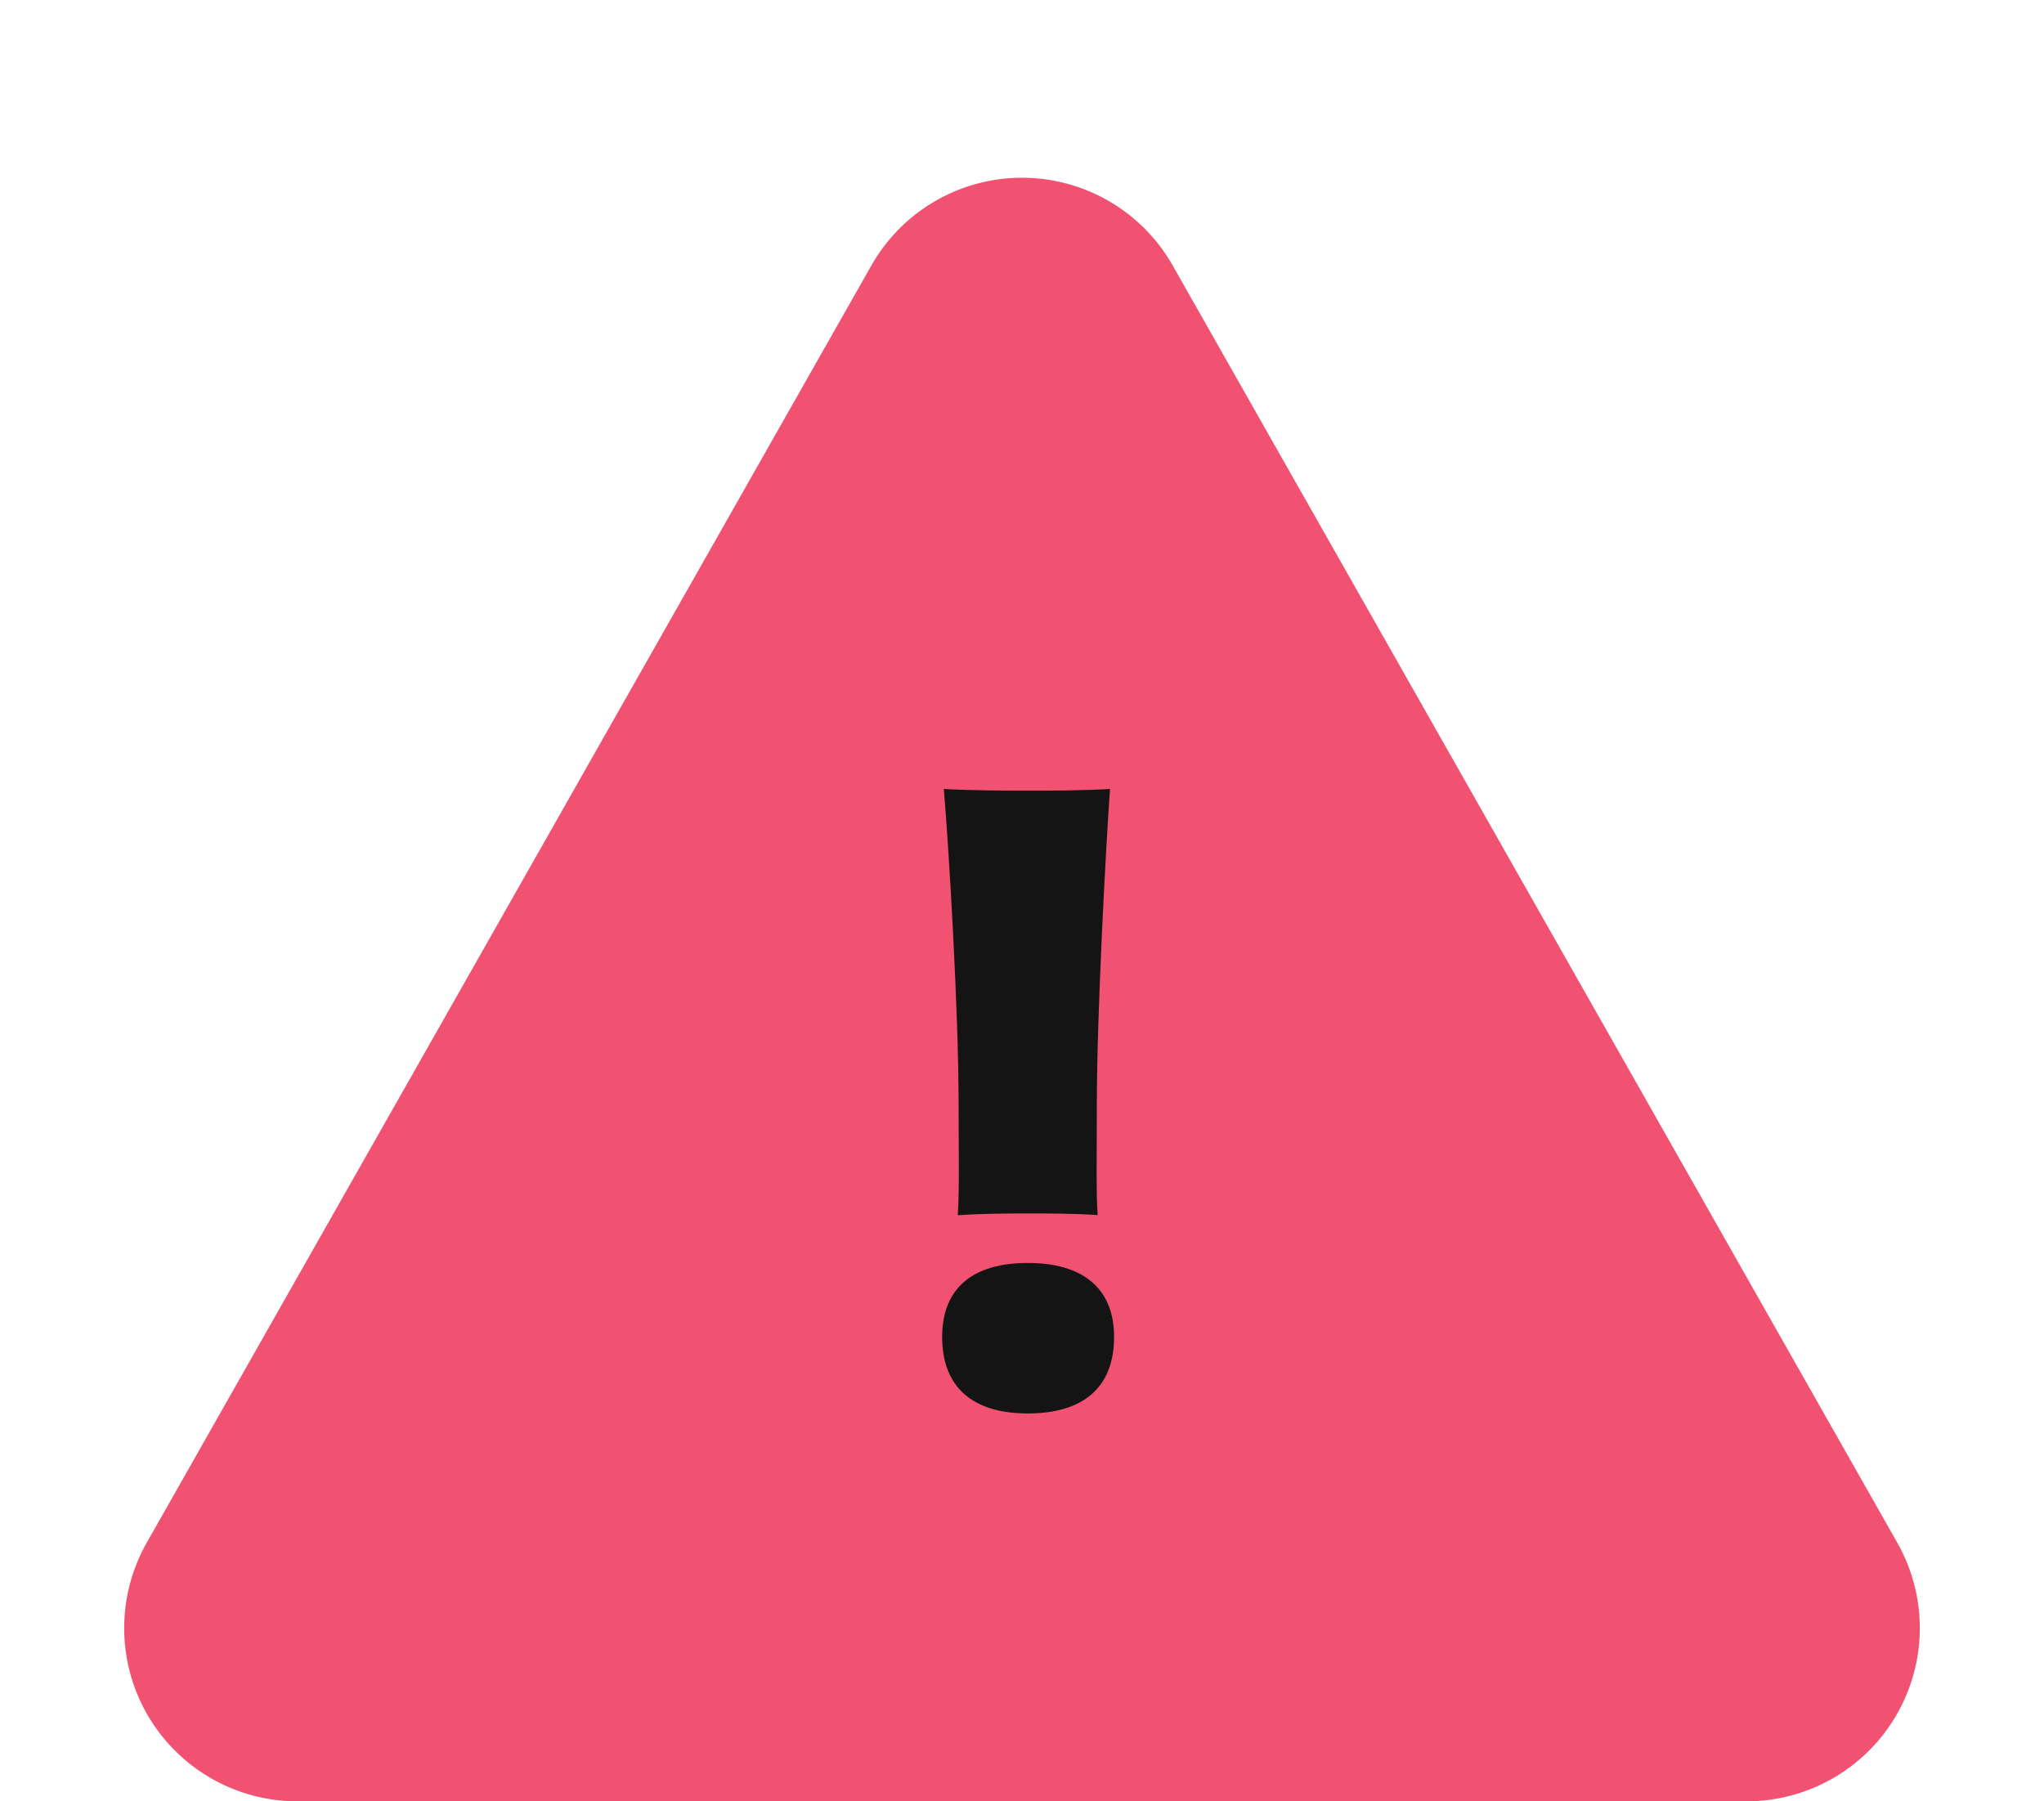 <svg xmlns="http://www.w3.org/2000/svg" width="59" height="52" viewBox="0 0 59 52">
  <g id="Group_10896" data-name="Group 10896" transform="translate(-815 -1562)">
    <path id="Polygon_2" data-name="Polygon 2" d="M25.151,7.666a5,5,0,0,1,8.7,0L54.764,44.533A5,5,0,0,1,50.415,52H8.585a5,5,0,0,1-4.349-7.467Z" transform="translate(815 1562)" fill="#f25271"/>
    <path id="Path_28417" data-name="Path 28417" d="M-5.685-31.949C-4.949-32-4.189-32-3.643-32c.57,0,1.33,0,1.995.047-.047-.689-.024-1.639-.024-3.158,0-2.66.261-7.457.38-9.143-.831.047-1.71.047-2.351.047-.665,0-1.591,0-2.446-.047.142,1.662.427,6.34.427,9.143C-5.661-33.849-5.637-32.685-5.685-31.949Zm2.018,1.377c-1.567,0-2.47.712-2.47,2.137,0,1.449.879,2.208,2.47,2.208,1.615,0,2.493-.76,2.493-2.208C-1.173-29.859-2.1-30.572-3.666-30.572Z" transform="translate(848.332 1629.03)" fill="#141414"/>
  </g>
</svg>
